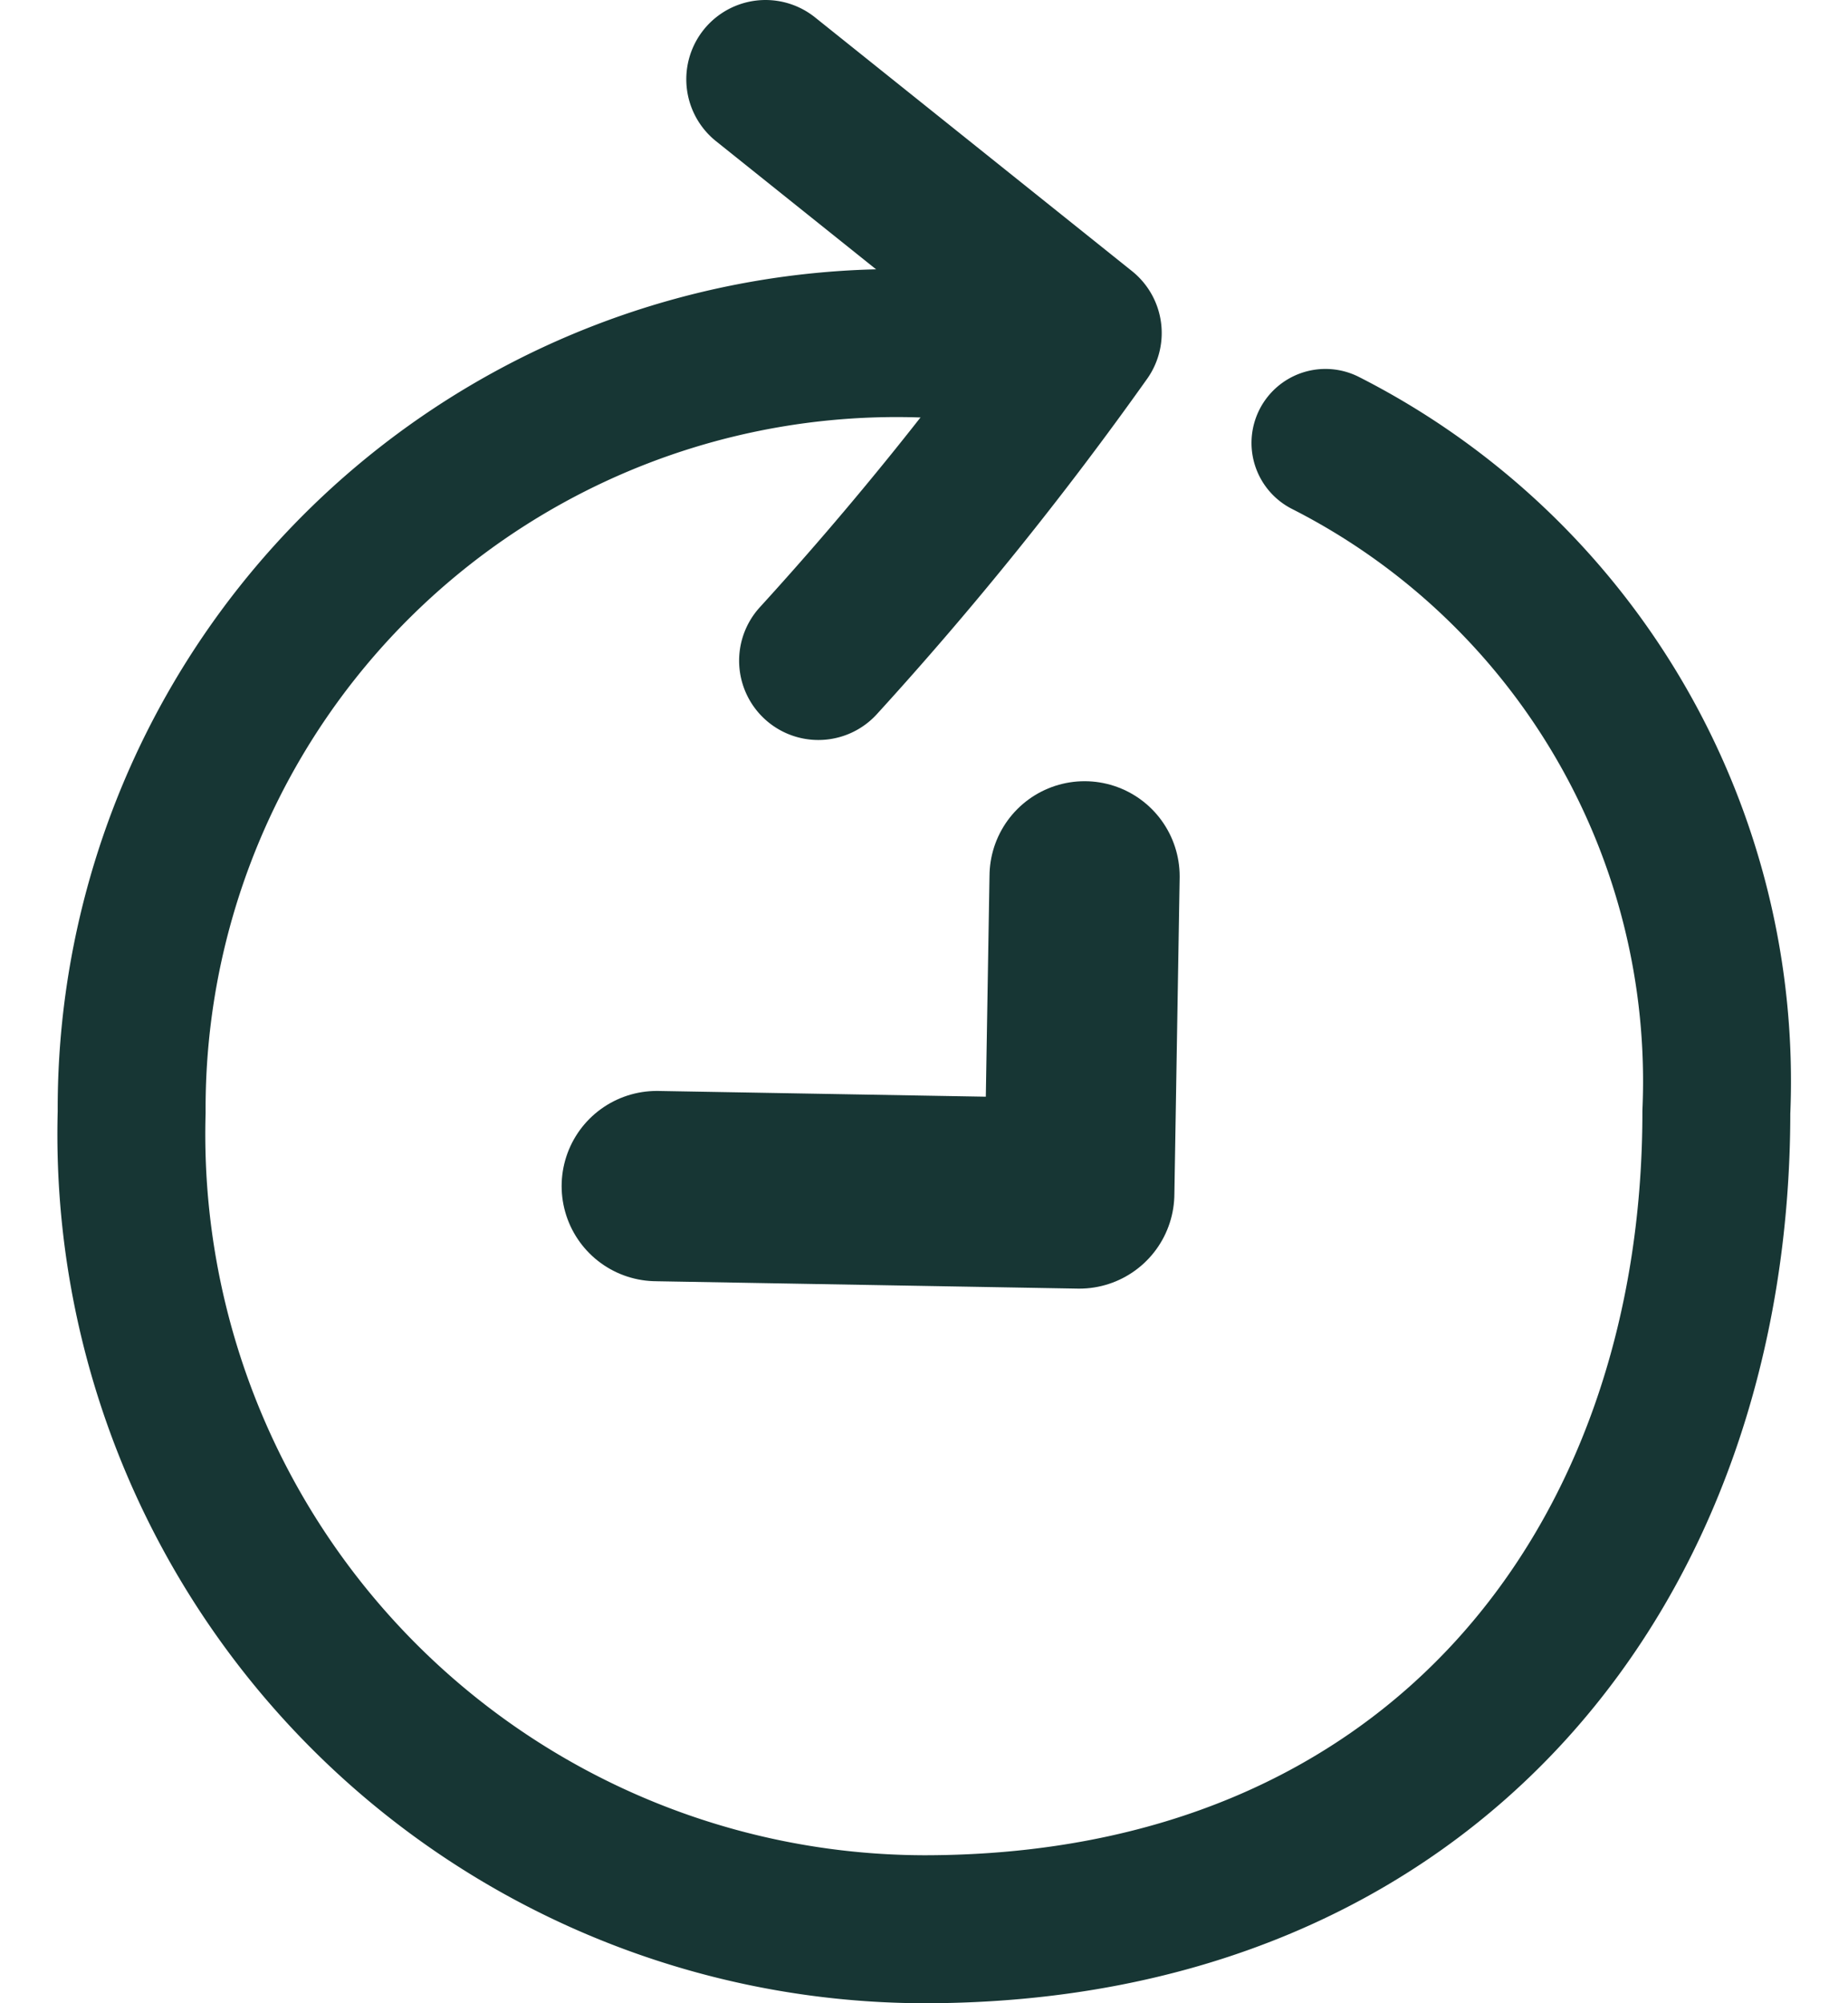 <svg xmlns="http://www.w3.org/2000/svg" width="12" height="13" viewBox="0 0 16.4 18.95"><title>duration</title><path d="M8.2,3.25A7.24,7.24,0,0,0,.7,10.52a7.52,7.52,0,0,0,7.5,7.73c4.82,0,7.5-3.46,7.5-7.73A6.77,6.77,0,0,0,12,4.19" style="fill:none;stroke:#173634;stroke-linecap:round;stroke-linejoin:round;stroke-width:1.4px"/><path d="M5.67,11.22l4,.07.05-3" style="fill:none;stroke:#173634;stroke-linecap:round;stroke-linejoin:round;stroke-width:1.8px"/><path d="M6.7.75l3,2.4a32.66,32.66,0,0,1-2.5,3.1" style="fill:none;stroke:#173634;stroke-linecap:round;stroke-linejoin:round;stroke-width:1.5px"/></svg>